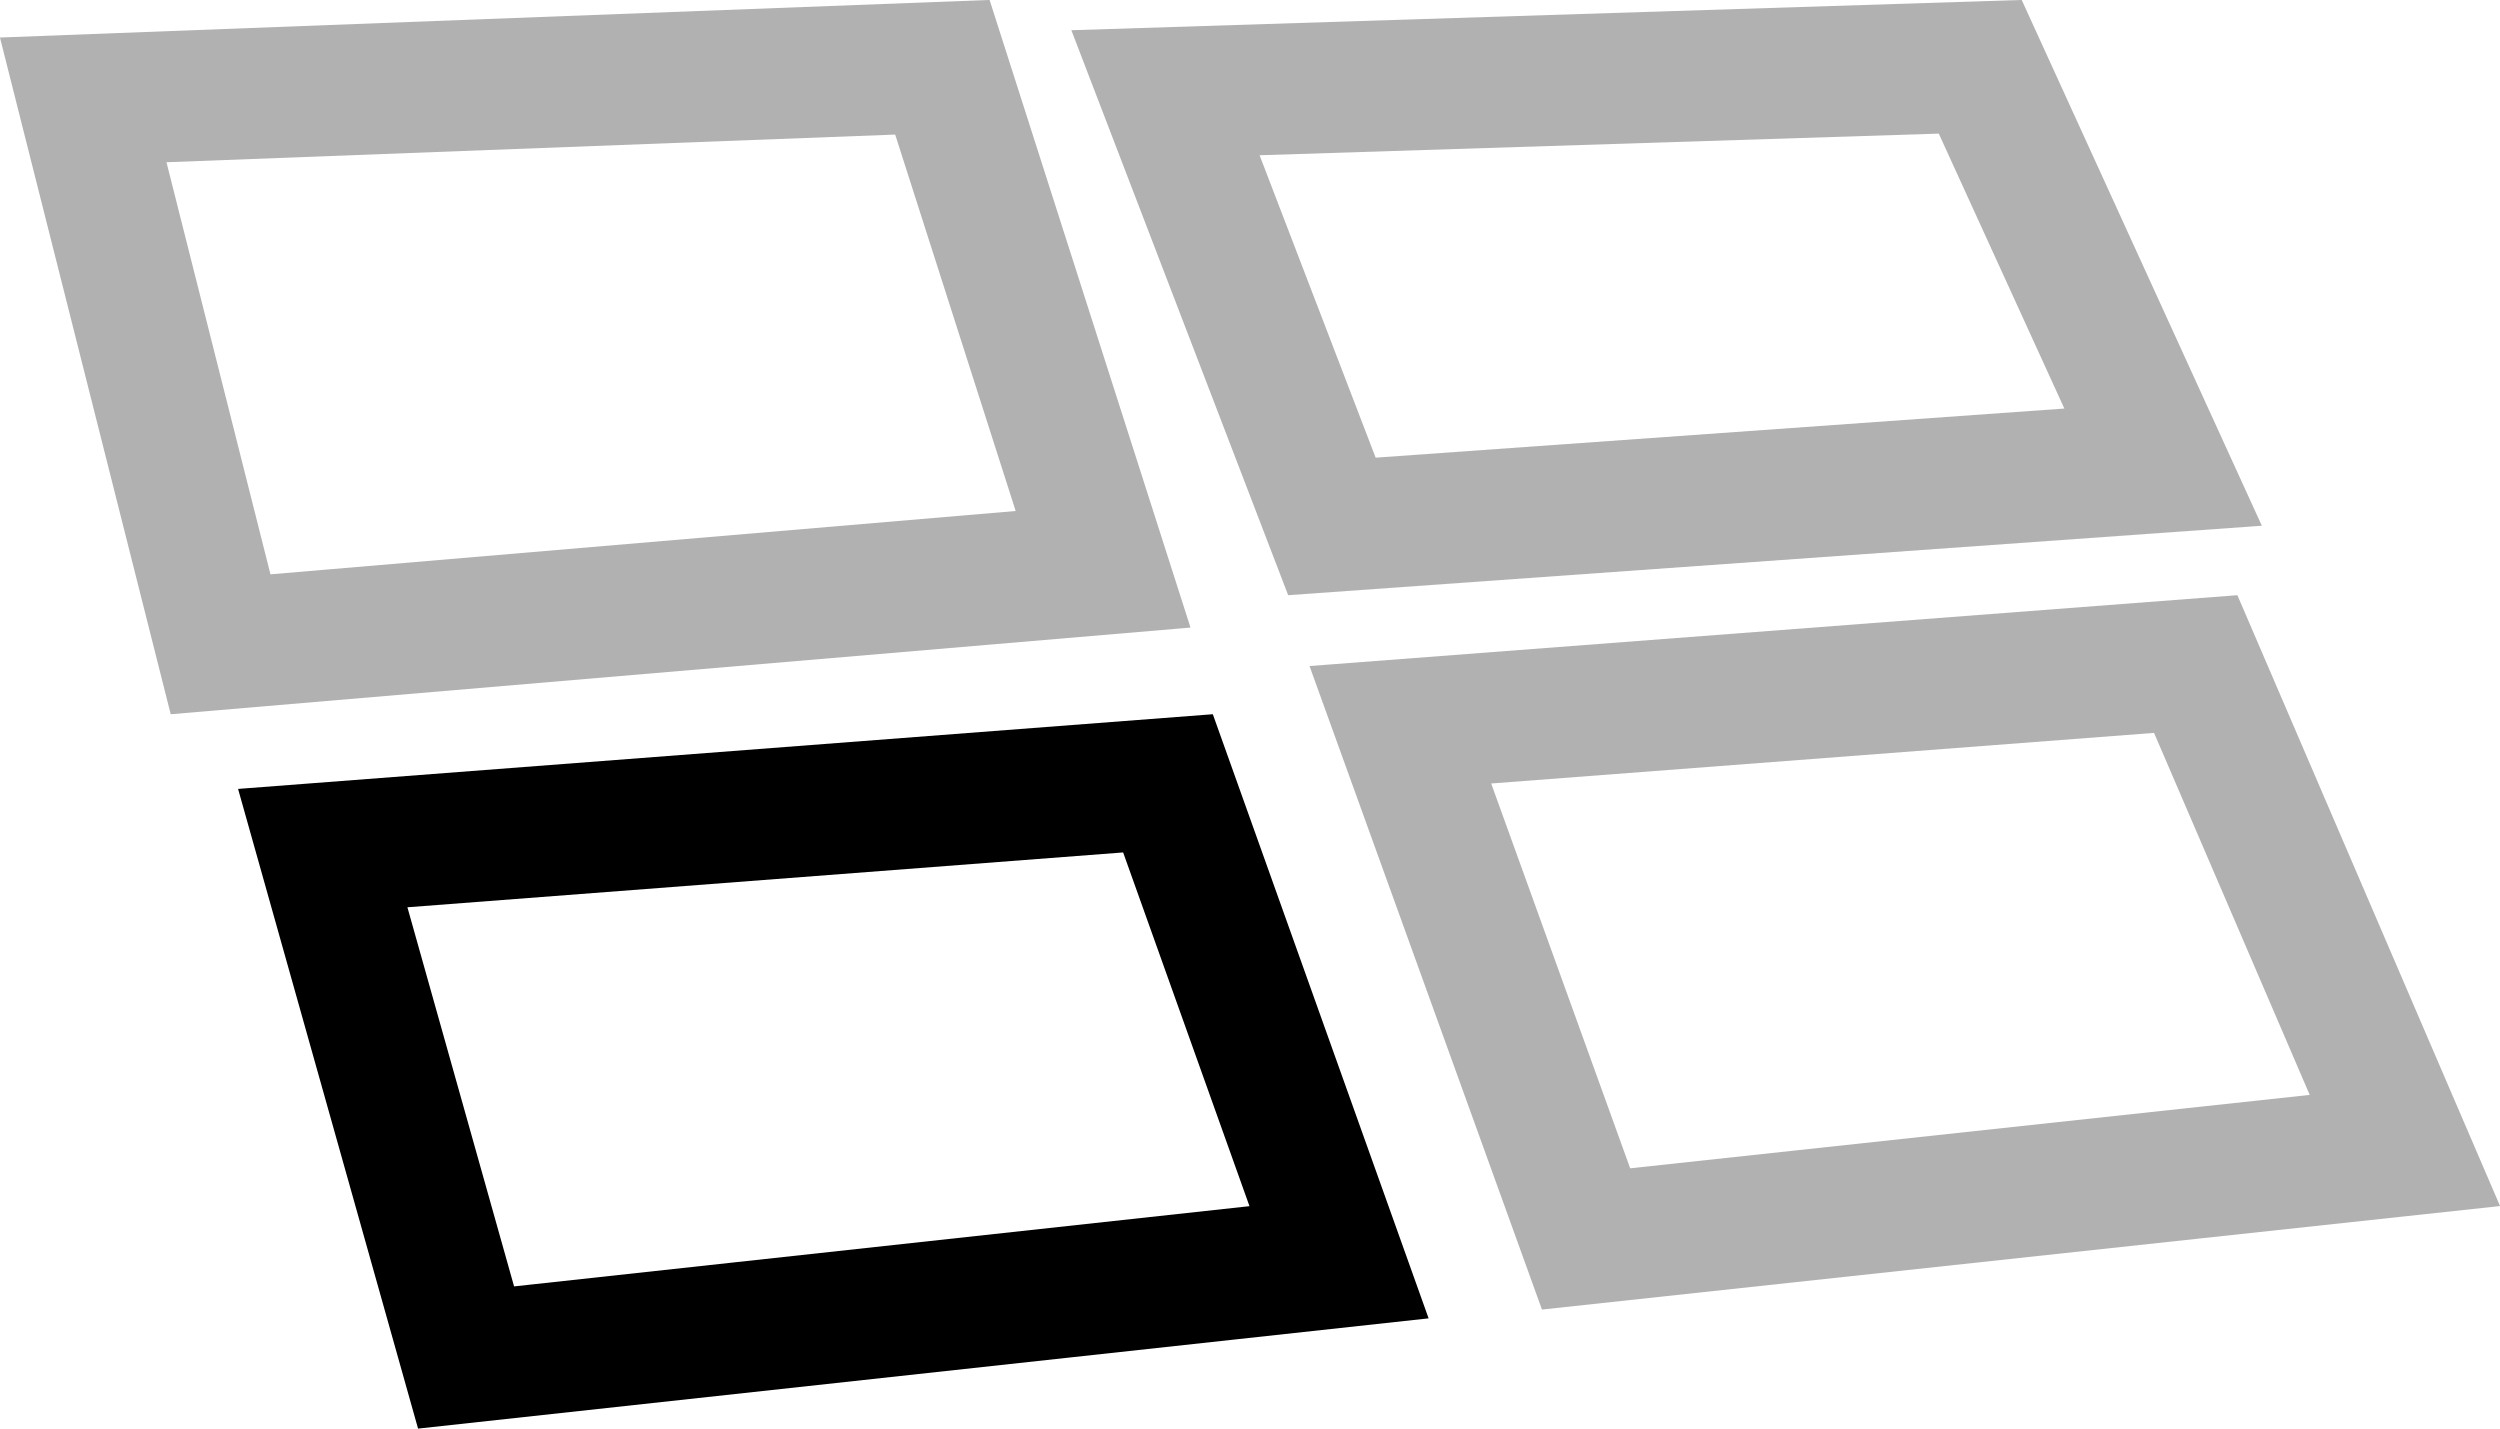 <svg width="21" height="12" viewBox="0 0 21 12" fill="none" xmlns="http://www.w3.org/2000/svg">
<path d="M13.323 10.407L11.763 6.088L18.444 5.578L20.201 9.664L13.323 10.407Z" stroke="#B1B1B1" stroke-width="1.1"/>
<path d="M11.188 4.422L9.79 0.779L16.634 0.561L18.17 3.924L11.188 4.422Z" stroke="#B1B1B1" stroke-width="1.1"/>
<path d="M1.853 5.412L0.699 0.839L7.916 0.565L9.266 4.782L1.853 5.412ZM9.285 4.841C9.285 4.841 9.285 4.841 9.285 4.841L9.285 4.841ZM1.811 5.416C1.811 5.416 1.811 5.416 1.811 5.416L1.811 5.416Z" stroke="#B1B1B1" stroke-width="1.1"/>
<path d="M2.711 7.124L9.811 6.58L11.248 10.603L3.915 11.403L2.711 7.124Z" stroke="black" stroke-width="1.1"/>
</svg>
